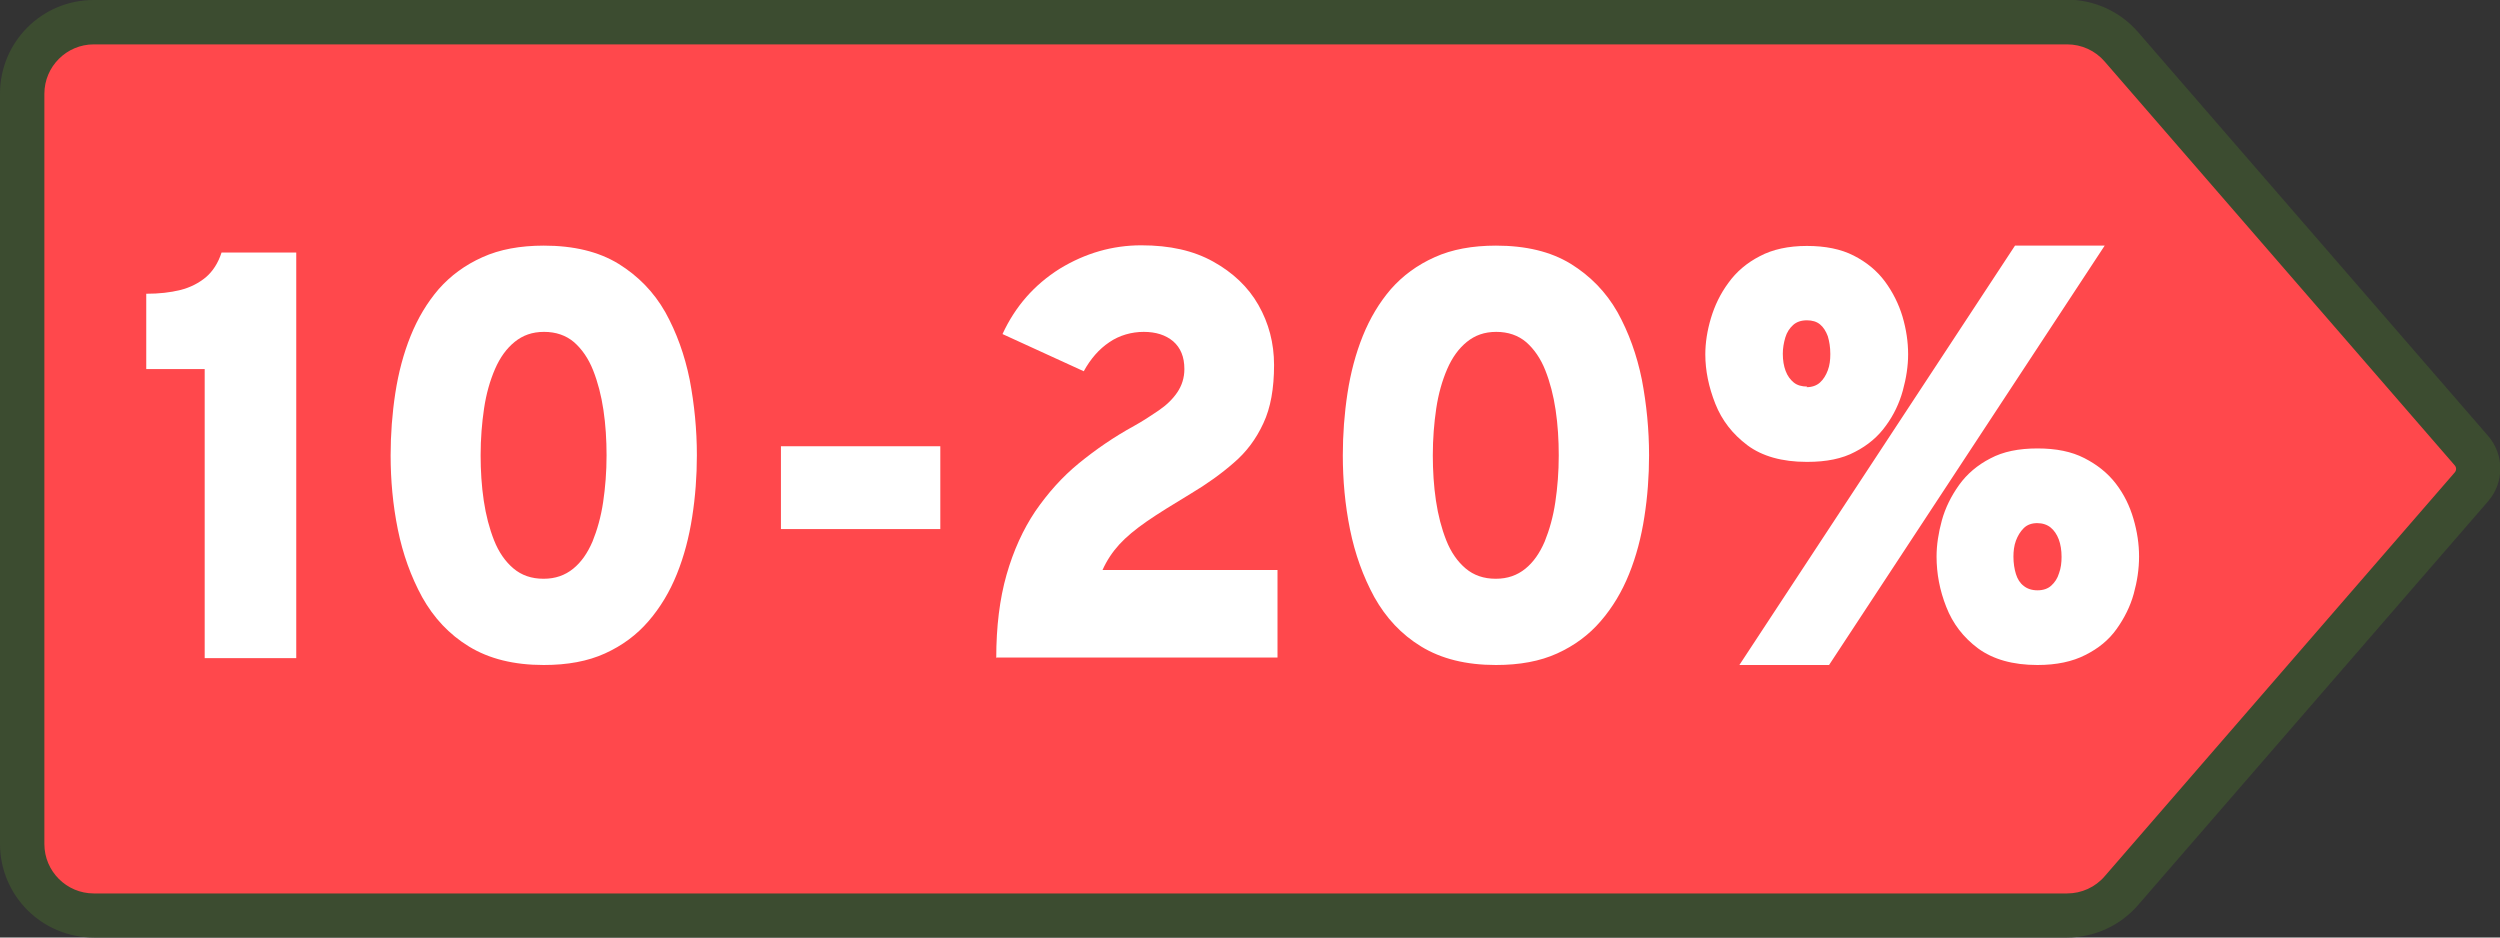 <?xml version="1.0" encoding="UTF-8"?>
<svg id="Layer_2" data-name="Layer 2" xmlns="http://www.w3.org/2000/svg" viewBox="0 0 80 30">
  <rect x="0" y="0" width="80" height="30" fill="#333333" stroke="none"/>
  <defs>
    <style>
      .cls-1 {
        fill: #fff;
      }

      .cls-2 {
        fill: #3c4c30;
      }

      .cls-3 {
        fill: #ff484c;
      }
    </style>
  </defs>
  <g id="Layer_2-2" data-name="Layer 2">
    <g>
      <g>
        <path class="cls-3" d="M3,29.29c-1.26,0-2.29-1.03-2.29-2.29V3C.71,1.74,1.74.71,3,.71h63.15c.66,0,1.3.29,1.73.79l11.2,12.92c.29.33.29.83,0,1.16l-11.2,12.92c-.44.5-1.07.79-1.73.79H3Z"/>
        <path class="cls-2" d="M66.15,1.42c.46,0,.9.2,1.2.55l11.2,12.92c.06.07.06.16,0,.23l-11.2,12.92c-.3.35-.74.55-1.2.55H3c-.87,0-1.58-.71-1.58-1.58V3c0-.87.71-1.58,1.58-1.58h63.15M66.15,0H3C1.34,0,0,1.34,0,3v24c0,1.66,1.34,3,3,3h63.15c.87,0,1.7-.38,2.27-1.04l11.2-12.92c.52-.6.52-1.49,0-2.09l-11.2-12.92c-.57-.66-1.4-1.04-2.27-1.04h0Z"/>
      </g>
      <g>
        <path class="cls-1" d="M6.55,21.06v-9.25h-1.87v-2.41c.41,0,.77-.04,1.09-.12.32-.08.59-.22.82-.41.22-.19.39-.45.5-.79h2.39v12.98h-2.93Z"/>
        <path class="cls-1" d="M17.4,21.28c-.96,0-1.75-.2-2.39-.59s-1.13-.92-1.5-1.58c-.36-.66-.62-1.38-.78-2.17s-.23-1.58-.23-2.37c0-.67.05-1.34.15-1.99.1-.65.26-1.26.49-1.83s.53-1.07.9-1.5c.38-.43.84-.77,1.4-1.02.55-.25,1.21-.37,1.96-.37.96,0,1.75.19,2.39.58.63.39,1.13.9,1.5,1.55.36.65.62,1.37.78,2.16.15.79.23,1.6.23,2.42,0,.67-.05,1.33-.15,1.97-.1.65-.26,1.26-.49,1.83-.23.57-.53,1.07-.91,1.51-.38.44-.84.78-1.39,1.03-.55.25-1.2.37-1.96.37ZM17.4,18.52c.37,0,.68-.11.94-.32s.46-.5.62-.87c.15-.37.27-.79.34-1.26.07-.47.11-.97.11-1.5,0-.49-.03-.98-.1-1.45-.07-.47-.18-.89-.33-1.27s-.36-.68-.61-.9c-.26-.22-.58-.33-.96-.33s-.68.11-.94.32c-.26.21-.47.5-.63.87-.16.37-.28.79-.35,1.26-.07.47-.11.97-.11,1.5,0,.49.03.98.1,1.45s.18.89.33,1.27c.15.38.36.68.62.9.26.22.58.33.96.33Z"/>
        <path class="cls-1" d="M24.99,16.93v-2.65h5.1v2.65h-5.1Z"/>
        <path class="cls-1" d="M31.88,21.06c0-1.01.11-1.9.33-2.67.22-.77.53-1.45.92-2.03.4-.58.86-1.1,1.4-1.54.54-.44,1.12-.84,1.76-1.19.27-.15.53-.32.78-.49s.45-.36.6-.58c.15-.22.23-.47.23-.75,0-.39-.12-.68-.36-.89-.24-.2-.55-.3-.94-.3s-.78.11-1.1.33c-.33.22-.6.53-.82.93l-2.6-1.19c.41-.89,1.02-1.58,1.83-2.09.82-.5,1.69-.75,2.61-.75s1.67.17,2.3.52c.63.35,1.12.81,1.45,1.39s.5,1.22.5,1.92c0,.75-.11,1.37-.34,1.86-.23.5-.54.92-.95,1.27-.4.35-.86.68-1.38.99-.58.35-1.05.64-1.41.89-.36.25-.65.49-.87.73-.22.24-.4.51-.54.82h5.6v2.8h-9.01Z"/>
        <path class="cls-1" d="M47.87,21.28c-.96,0-1.75-.2-2.39-.59s-1.13-.92-1.5-1.58c-.36-.66-.62-1.38-.78-2.17s-.23-1.58-.23-2.37c0-.67.05-1.34.15-1.99.1-.65.26-1.26.49-1.83s.53-1.07.9-1.5c.38-.43.84-.77,1.4-1.02.55-.25,1.21-.37,1.96-.37.96,0,1.75.19,2.39.58.63.39,1.13.9,1.5,1.55.36.65.62,1.37.78,2.16.15.79.23,1.6.23,2.42,0,.67-.05,1.33-.15,1.97-.1.65-.26,1.26-.49,1.83-.23.57-.53,1.07-.91,1.51-.38.44-.84.78-1.39,1.03-.55.25-1.2.37-1.96.37ZM47.87,18.52c.37,0,.68-.11.94-.32s.46-.5.62-.87c.15-.37.27-.79.34-1.26.07-.47.11-.97.11-1.5,0-.49-.03-.98-.1-1.45-.07-.47-.18-.89-.33-1.27s-.36-.68-.61-.9c-.26-.22-.58-.33-.96-.33s-.68.11-.94.32c-.26.21-.47.5-.63.87-.16.37-.28.79-.35,1.26-.07.47-.11.97-.11,1.5,0,.49.03.98.1,1.45s.18.89.33,1.27c.15.38.36.68.62.9.26.22.58.33.96.33Z"/>
        <path class="cls-1" d="M57.81,14.78c-.78,0-1.42-.18-1.89-.53-.48-.36-.82-.8-1.03-1.33-.21-.53-.32-1.06-.32-1.58,0-.37.06-.76.18-1.16.12-.4.3-.78.56-1.13.25-.35.59-.64,1-.85.41-.22.92-.33,1.51-.33s1.09.1,1.5.31.74.48,1,.83c.25.34.44.72.56,1.12.12.41.18.81.18,1.21,0,.37-.06.76-.17,1.16-.11.4-.29.78-.54,1.12-.25.35-.58.63-.99.84-.41.22-.92.32-1.52.32ZM55.66,21.28l8.82-13.42h2.87l-8.82,13.42h-2.87ZM57.81,12.39c.17,0,.32-.05.43-.15.11-.1.19-.23.25-.39.06-.16.08-.33.08-.52,0-.22-.03-.4-.08-.57-.06-.16-.14-.29-.25-.38s-.25-.13-.42-.13c-.18,0-.33.05-.44.15-.11.1-.2.23-.25.4s-.08.34-.08.52c0,.21.03.39.09.55.06.16.15.28.26.37.11.09.26.13.43.13ZM65.2,21.28c-.79,0-1.42-.18-1.9-.53-.47-.35-.81-.79-1.02-1.33-.21-.53-.31-1.07-.31-1.61,0-.37.06-.76.17-1.16.11-.4.3-.78.55-1.13.25-.35.59-.64,1-.85.41-.22.91-.32,1.51-.32s1.09.1,1.5.31c.41.21.75.48,1.01.82s.44.71.56,1.12c.12.41.18.81.18,1.21s-.06.79-.17,1.19c-.11.4-.3.78-.55,1.13-.25.35-.58.62-1,.83-.41.21-.92.32-1.53.32ZM65.2,18.89c.18,0,.33-.05.44-.15.11-.1.2-.23.25-.4.06-.16.08-.34.08-.52,0-.21-.03-.4-.09-.56-.06-.16-.15-.29-.26-.38s-.26-.14-.43-.14-.32.05-.43.16c-.11.11-.19.24-.25.4-.06.16-.08.34-.08.51,0,.21.03.4.08.56.05.16.13.29.25.38.11.09.26.14.44.14Z"/>
      </g>
    </g>
  </g>
</svg>